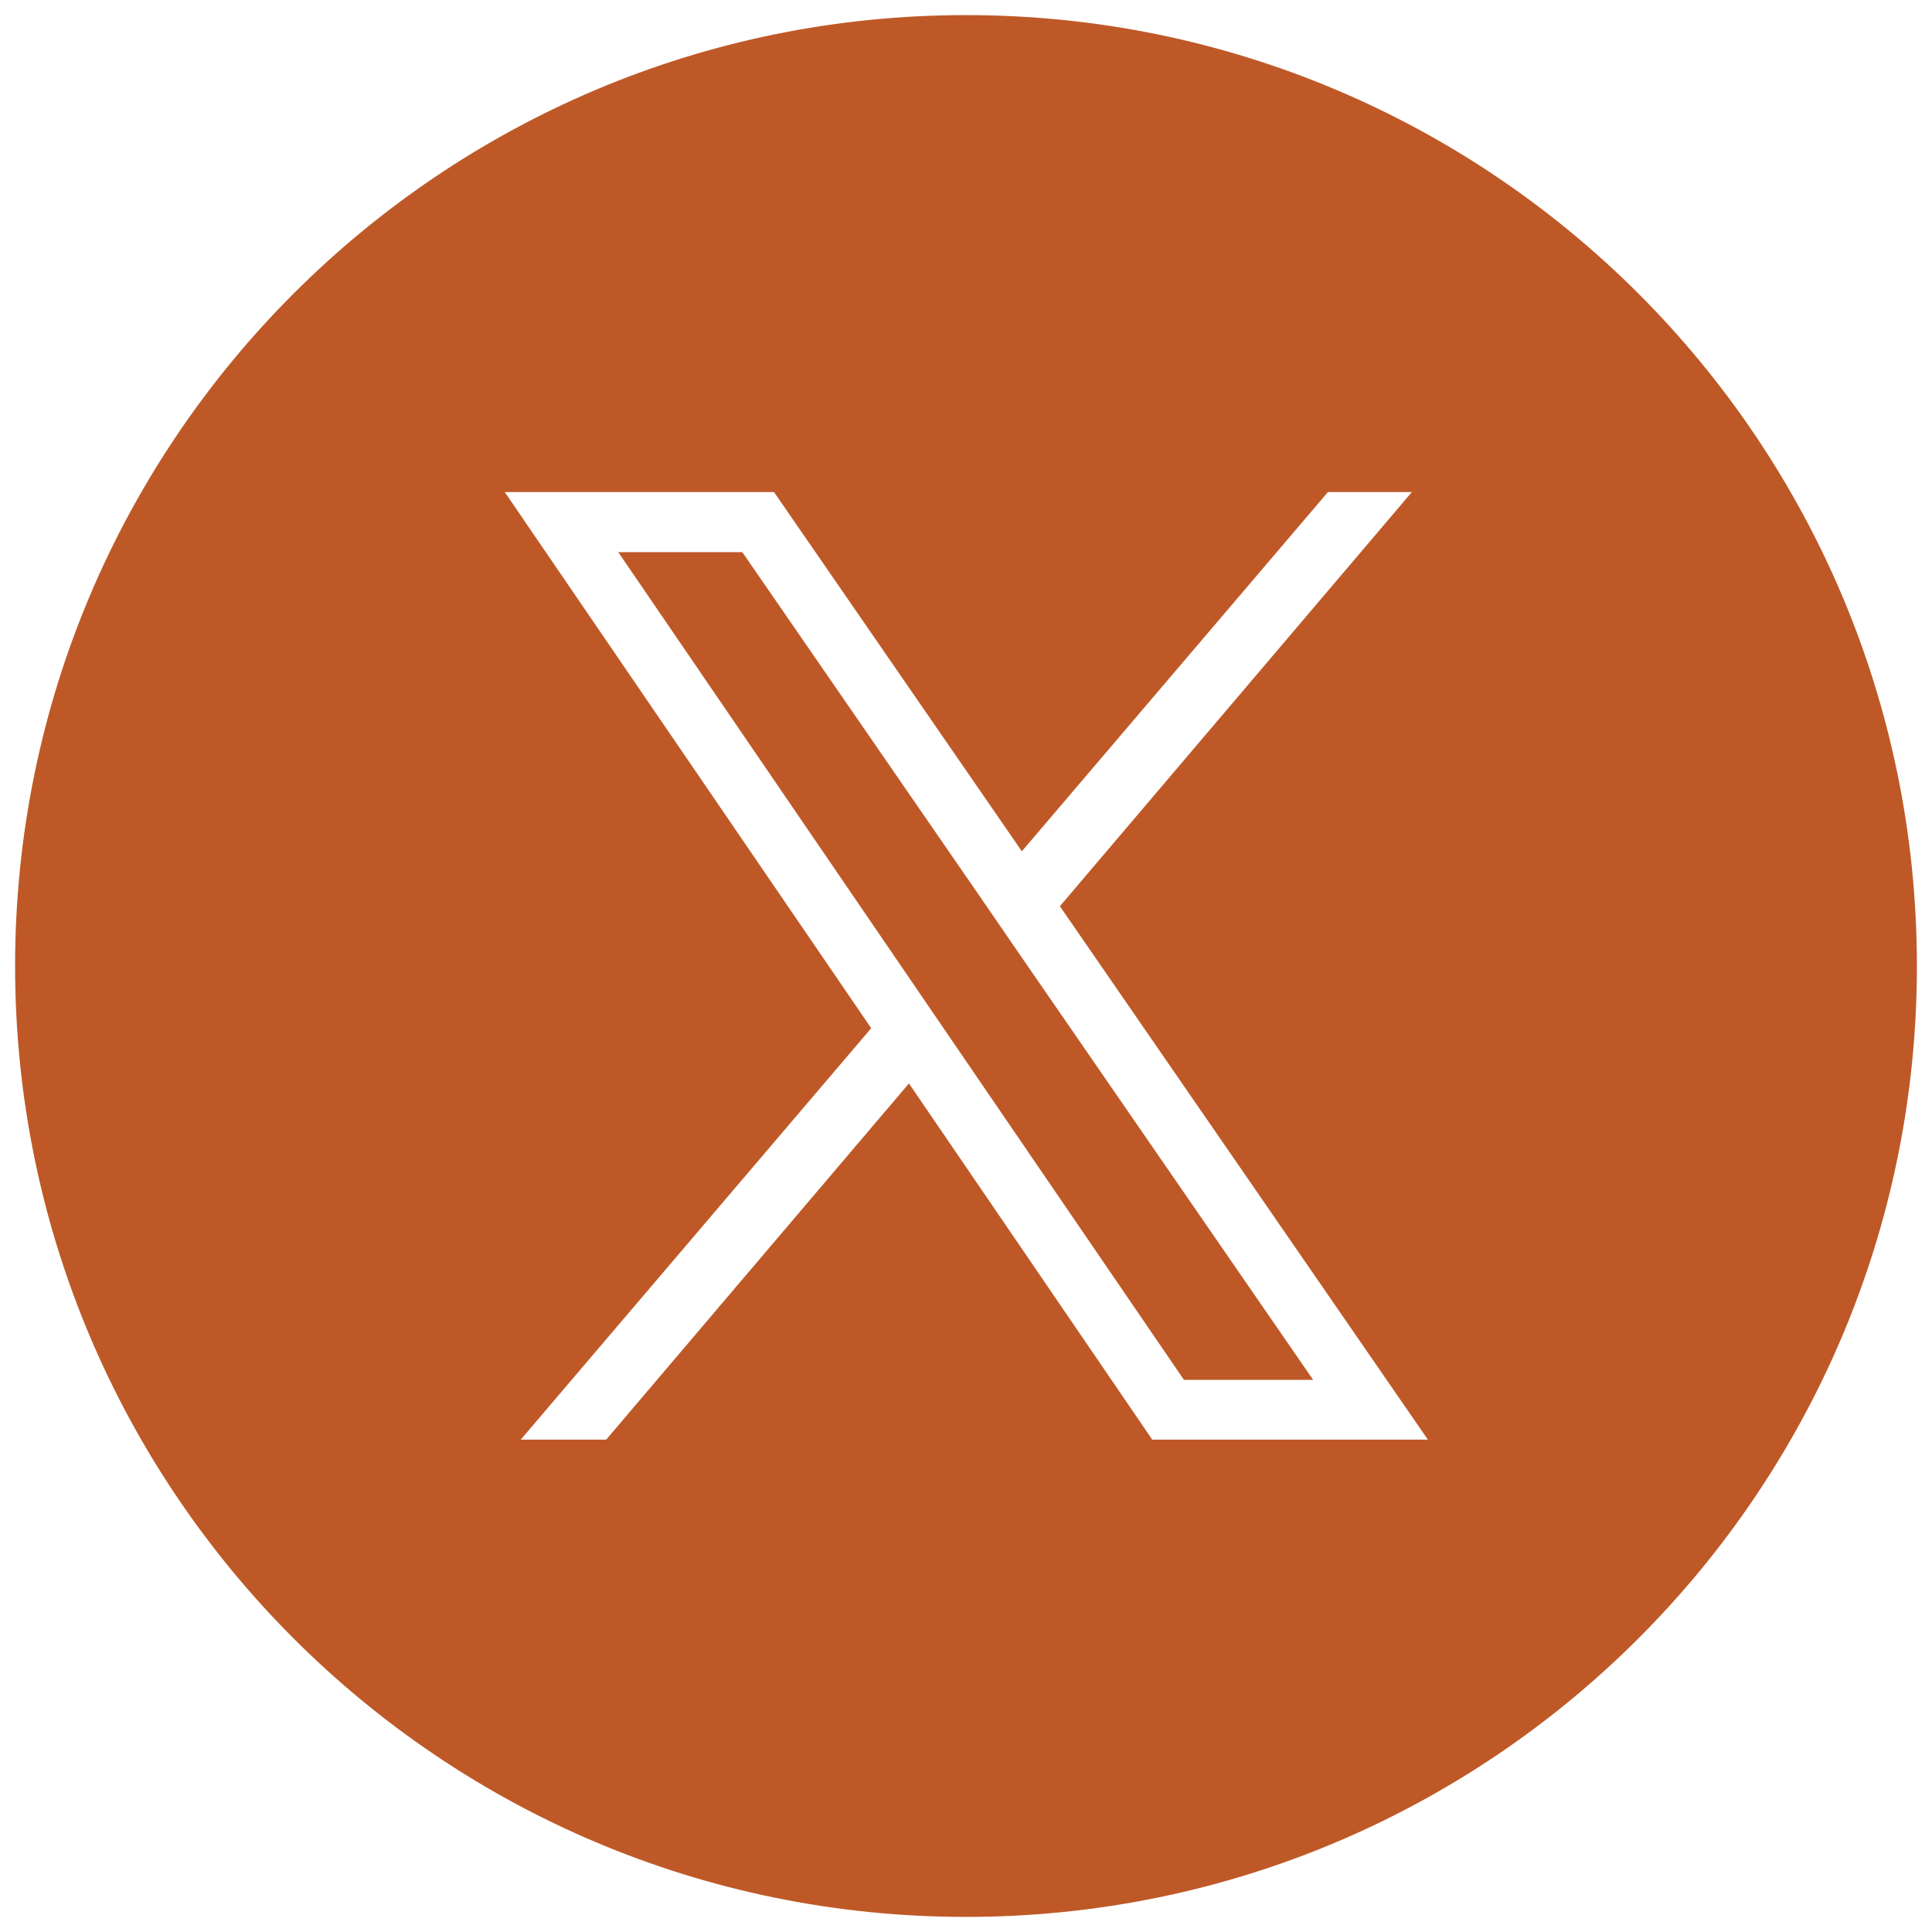 <?xml version="1.0" encoding="UTF-8"?><svg id="Orange-Button" xmlns="http://www.w3.org/2000/svg" viewBox="0 0 64 64"><path d="M32,.5C14.6.5.5,14.6.5,32s14.1,31.5,31.5,31.5,31.5-14.1,31.5-31.5S49.4.5,32,.5ZM38.17,47.69l-8.06-11.8-10.03,11.8h-2.83l11.61-13.63-12.14-17.76h8.92l8.21,11.9,10.14-11.9h2.78l-11.66,13.72,12.19,17.67h-9.12Z" style="fill:#be5927;"/><polygon points="32.51 29.77 24.59 18.29 20.48 18.29 30.19 32.5 31.44 34.33 39.22 45.71 43.5 45.71 33.76 31.59 32.51 29.77" style="fill:#be5927;"/></svg>